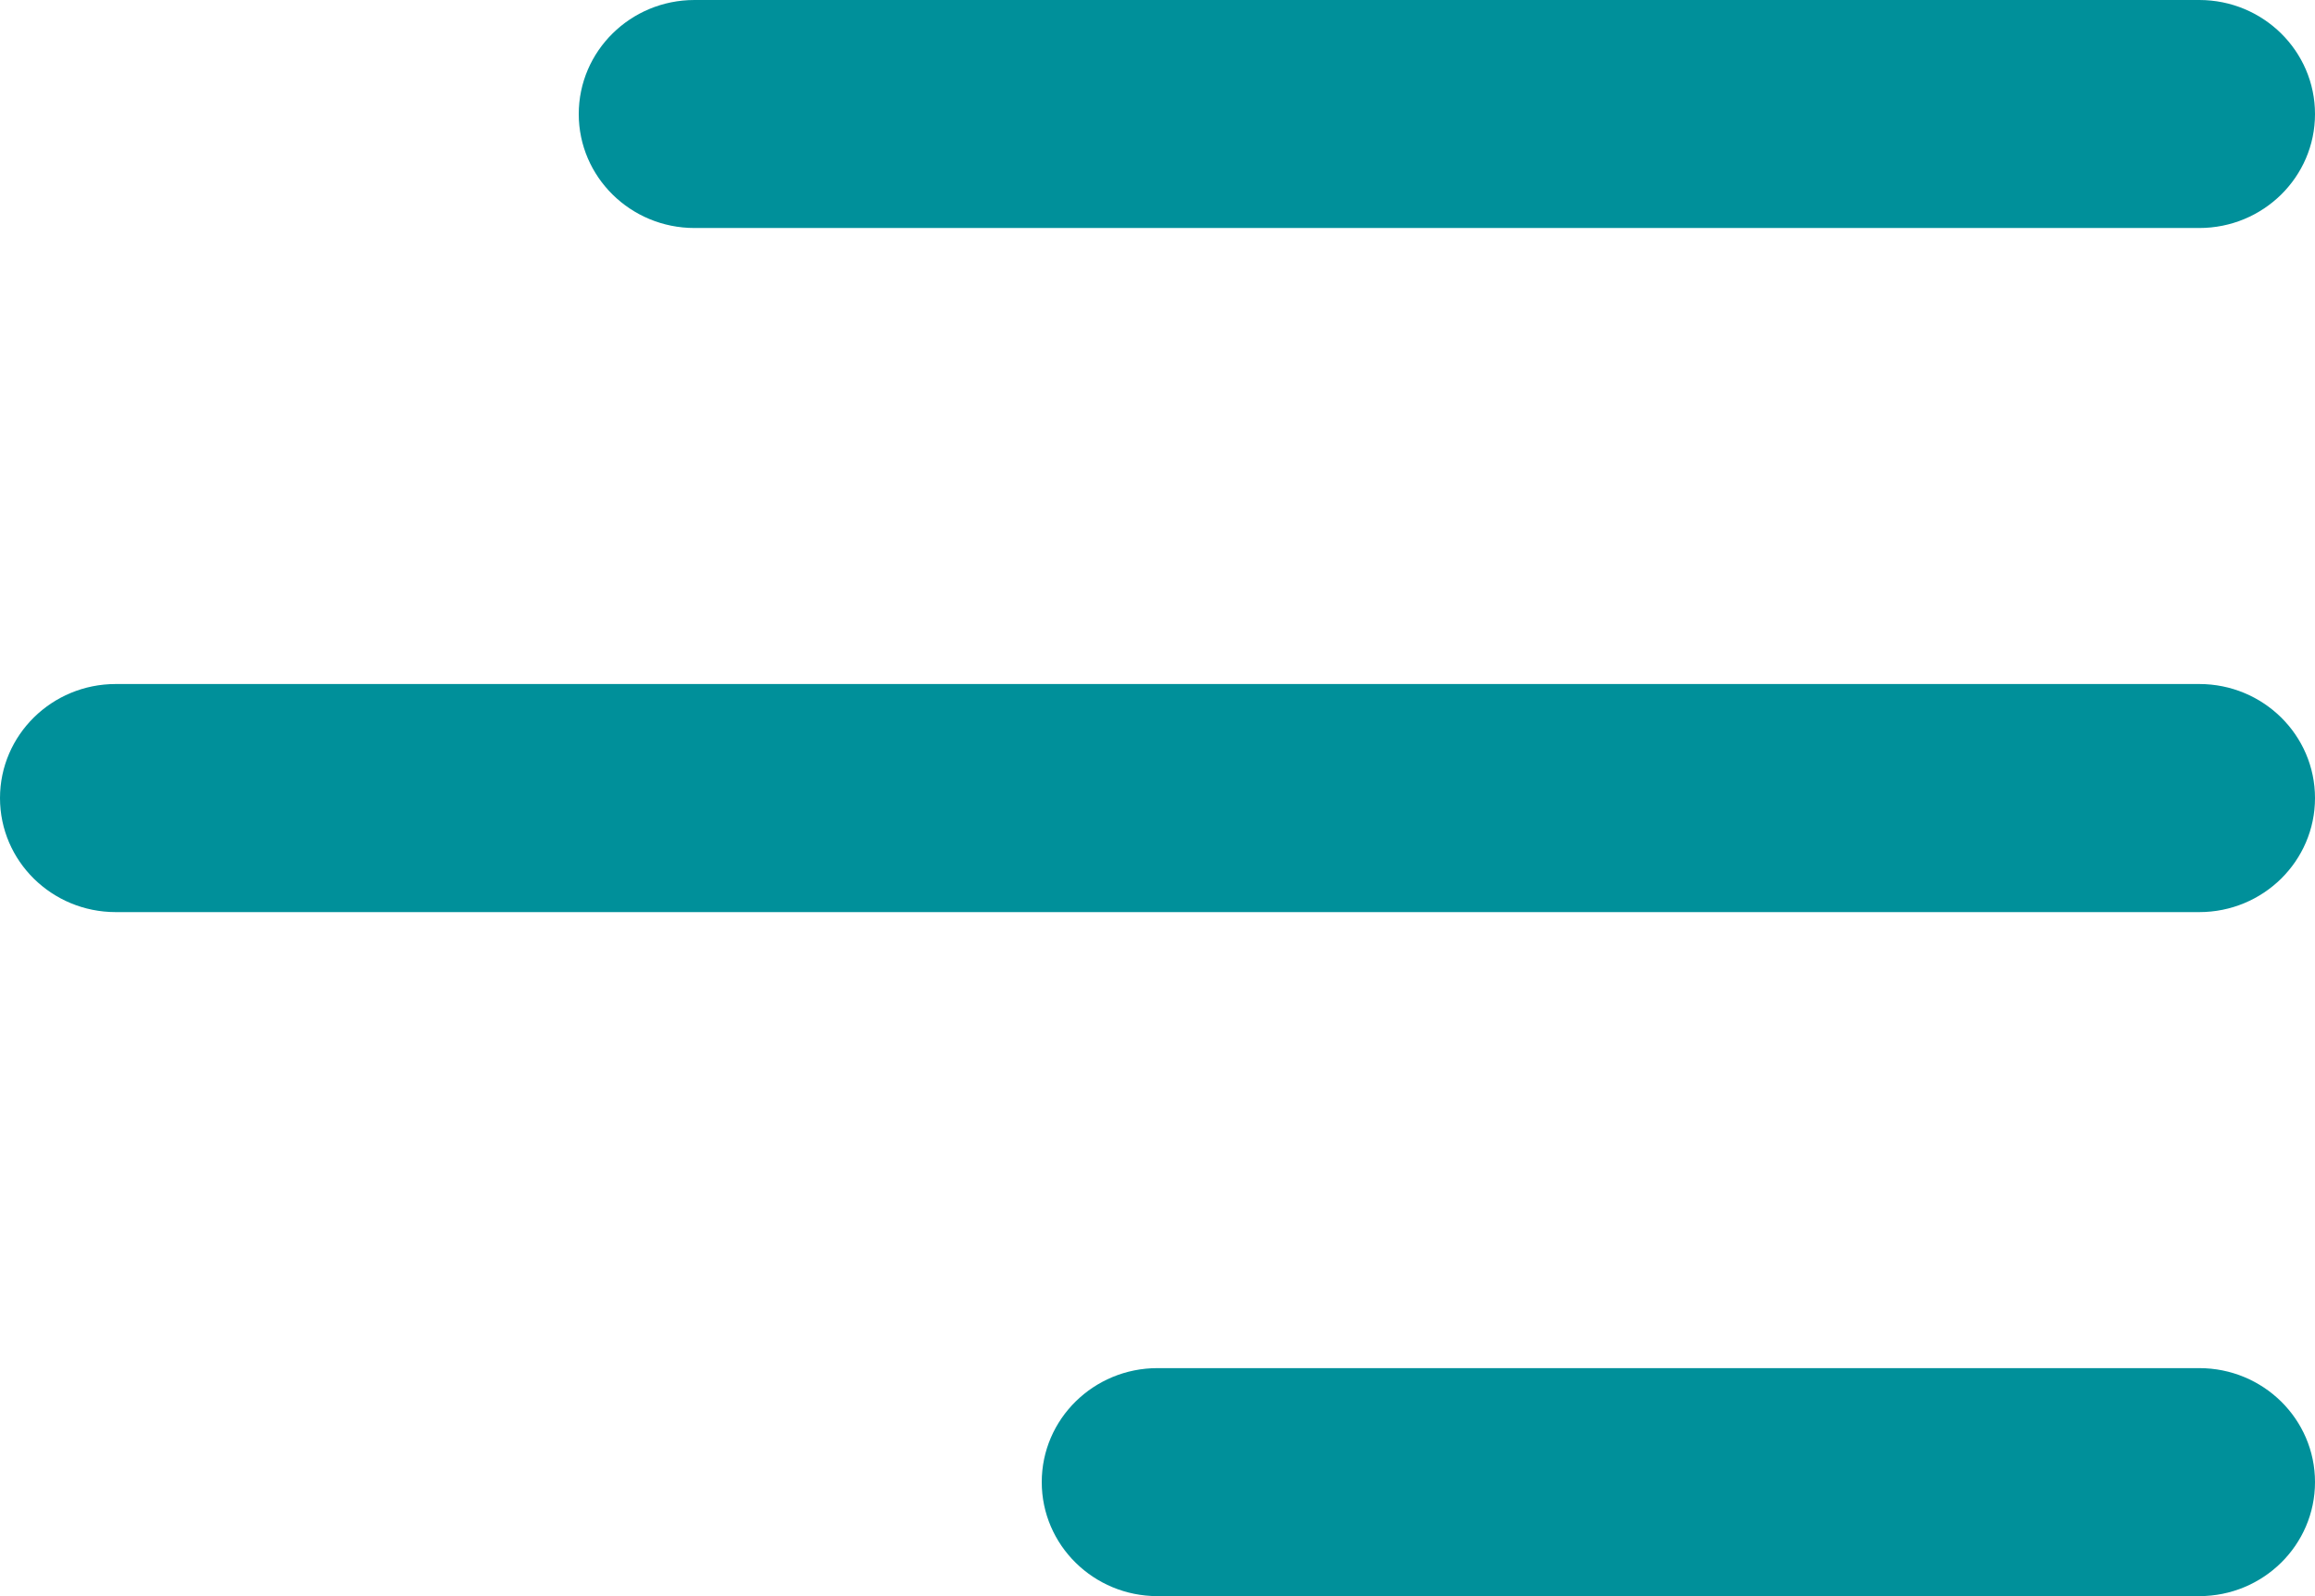 <svg width="29" height="20" viewBox="0 0 29 20" fill="none" xmlns="http://www.w3.org/2000/svg">
<path d="M7.25 1.429C7.25 0.64 7.899 0 8.7 0H27.55C28.351 0 29 0.64 29 1.429C29 2.218 28.351 2.857 27.55 2.857H8.7C7.899 2.857 7.25 2.217 7.25 1.429ZM27.55 8.571H1.45C0.649 8.571 0 9.211 0 10C0 10.789 0.649 11.429 1.45 11.429H27.55C28.351 11.429 29 10.789 29 10C29 9.211 28.351 8.571 27.55 8.571ZM27.55 17.143H14.5C13.699 17.143 13.05 17.782 13.05 18.571C13.05 19.36 13.699 20 14.5 20H27.55C28.351 20 29 19.36 29 18.571C29 17.782 28.351 17.143 27.55 17.143Z" fill="#00909A"/>
</svg>
